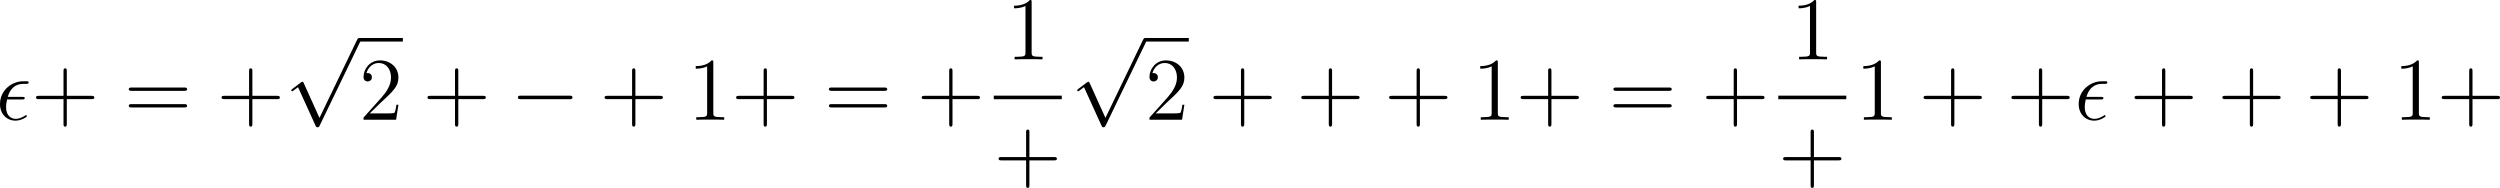 <?xml version='1.0' encoding='UTF-8'?>
<!-- Generated by CodeCogs with dvisvgm 3.2.2 -->
<svg version='1.1' xmlns='http://www.w3.org/2000/svg' xmlns:xlink='http://www.w3.org/1999/xlink' width='378.319pt' height='28.43pt' viewBox='-.278 -.332 378.319 28.43'>
<defs>
<path id='g2-43' d='M4.77-2.762H8.07C8.237-2.762 8.452-2.762 8.452-2.977C8.452-3.204 8.249-3.204 8.07-3.204H4.77V-6.504C4.77-6.671 4.77-6.886 4.555-6.886C4.328-6.886 4.328-6.683 4.328-6.504V-3.204H1.028C.861-3.204 .646-3.204 .646-2.989C.646-2.762 .849-2.762 1.028-2.762H4.328V.538C4.328 .705 4.328 .921 4.543 .921C4.77 .921 4.77 .717 4.77 .538V-2.762Z'/>
<path id='g2-49' d='M3.443-7.663C3.443-7.938 3.443-7.95 3.204-7.95C2.917-7.627 2.319-7.185 1.088-7.185V-6.838C1.363-6.838 1.961-6.838 2.618-7.149V-.921C2.618-.49 2.582-.347 1.53-.347H1.16V0C1.482-.024 2.642-.024 3.037-.024S4.579-.024 4.902 0V-.347H4.531C3.479-.347 3.443-.49 3.443-.921V-7.663Z'/>
<path id='g2-50' d='M5.26-2.008H4.997C4.961-1.805 4.866-1.148 4.746-.956C4.663-.849 3.981-.849 3.622-.849H1.411C1.733-1.124 2.463-1.889 2.774-2.176C4.591-3.85 5.26-4.471 5.26-5.655C5.26-7.03 4.172-7.95 2.786-7.95S.586-6.767 .586-5.738C.586-5.129 1.112-5.129 1.148-5.129C1.399-5.129 1.71-5.308 1.71-5.691C1.71-6.025 1.482-6.253 1.148-6.253C1.04-6.253 1.016-6.253 .98-6.241C1.207-7.054 1.853-7.603 2.63-7.603C3.646-7.603 4.268-6.755 4.268-5.655C4.268-4.639 3.682-3.754 3.001-2.989L.586-.287V0H4.949L5.26-2.008Z'/>
<path id='g2-61' d='M8.07-3.873C8.237-3.873 8.452-3.873 8.452-4.089C8.452-4.316 8.249-4.316 8.07-4.316H1.028C.861-4.316 .646-4.316 .646-4.101C.646-3.873 .849-3.873 1.028-3.873H8.07ZM8.07-1.65C8.237-1.65 8.452-1.65 8.452-1.865C8.452-2.092 8.249-2.092 8.07-2.092H1.028C.861-2.092 .646-2.092 .646-1.877C.646-1.65 .849-1.65 1.028-1.65H8.07Z'/>
<path id='g0-0' d='M7.878-2.75C8.082-2.75 8.297-2.75 8.297-2.989S8.082-3.228 7.878-3.228H1.411C1.207-3.228 .992-3.228 .992-2.989S1.207-2.75 1.411-2.75H7.878Z'/>
<path id='g0-112' d='M4.651 10.222L2.546 5.571C2.463 5.38 2.403 5.38 2.367 5.38C2.355 5.38 2.295 5.38 2.164 5.475L1.028 6.336C.873 6.456 .873 6.492 .873 6.528C.873 6.587 .909 6.659 .992 6.659C1.064 6.659 1.267 6.492 1.399 6.396C1.47 6.336 1.65 6.205 1.781 6.109L4.136 11.286C4.22 11.477 4.28 11.477 4.388 11.477C4.567 11.477 4.603 11.405 4.686 11.238L10.114 0C10.198-.167 10.198-.215 10.198-.239C10.198-.359 10.102-.478 9.959-.478C9.863-.478 9.779-.418 9.684-.227L4.651 10.222Z'/>
<path id='g1-15' d='M3.479-2.714C3.658-2.714 3.862-2.714 3.862-2.905C3.862-3.061 3.742-3.061 3.527-3.061H1.59C1.889-4.148 2.594-4.806 3.658-4.806H4.005C4.208-4.806 4.388-4.806 4.388-4.997C4.388-5.153 4.256-5.153 4.041-5.153H3.634C2.164-5.153 .55-3.981 .55-2.104C.55-.777 1.447 .12 2.63 .12C3.395 .12 4.148-.359 4.148-.478C4.148-.55 4.113-.622 4.041-.622C4.005-.622 3.981-.61 3.921-.562C3.467-.263 3.025-.12 2.666-.12C2.032-.12 1.363-.538 1.363-1.698C1.363-1.925 1.387-2.236 1.494-2.714H3.479Z'/>
</defs>
<g id='page1' transform='matrix(1.13 0 0 1.13 -74.493 -88.991)'>
<use x='65.127' y='94.497' xlink:href='#g1-15'/>
<use x='69.854' y='94.497' xlink:href='#g2-43'/>
<use x='82.279' y='94.497' xlink:href='#g2-61'/>
<use x='94.705' y='94.497' xlink:href='#g2-43'/>
<use x='103.809' y='84.024' xlink:href='#g0-112'/>
<rect x='113.772' y='83.546' height='.478' width='5.853'/>
<use x='113.772' y='94.497' xlink:href='#g2-50'/>
<use x='122.282' y='94.497' xlink:href='#g2-43'/>
<use x='134.043' y='94.497' xlink:href='#g0-0'/>
<use x='145.998' y='94.497' xlink:href='#g2-43'/>
<use x='157.759' y='94.497' xlink:href='#g2-49'/>
<use x='163.612' y='94.497' xlink:href='#g2-43'/>
<use x='176.038' y='94.497' xlink:href='#g2-61'/>
<use x='188.463' y='94.497' xlink:href='#g2-43'/>
<use x='200.389' y='86.409' xlink:href='#g2-49'/>
<rect x='198.763' y='91.269' height='.478' width='9.105'/>
<use x='198.763' y='102.698' xlink:href='#g2-43'/>
<use x='209.064' y='84.024' xlink:href='#g0-112'/>
<rect x='219.026' y='83.546' height='.478' width='5.853'/>
<use x='219.026' y='94.497' xlink:href='#g2-50'/>
<use x='227.536' y='94.497' xlink:href='#g2-43'/>
<use x='239.297' y='94.497' xlink:href='#g2-43'/>
<use x='251.059' y='94.497' xlink:href='#g2-43'/>
<use x='262.82' y='94.497' xlink:href='#g2-49'/>
<use x='268.673' y='94.497' xlink:href='#g2-43'/>
<use x='281.098' y='94.497' xlink:href='#g2-61'/>
<use x='293.524' y='94.497' xlink:href='#g2-43'/>
<use x='305.45' y='86.409' xlink:href='#g2-49'/>
<rect x='303.824' y='91.269' height='.478' width='9.105'/>
<use x='303.824' y='102.698' xlink:href='#g2-43'/>
<use x='314.124' y='94.497' xlink:href='#g2-49'/>
<use x='322.634' y='94.497' xlink:href='#g2-43'/>
<use x='334.395' y='94.497' xlink:href='#g2-43'/>
<use x='343.5' y='94.497' xlink:href='#g1-15'/>
<use x='350.883' y='94.497' xlink:href='#g2-43'/>
<use x='362.644' y='94.497' xlink:href='#g2-43'/>
<use x='374.406' y='94.497' xlink:href='#g2-43'/>
<use x='386.167' y='94.497' xlink:href='#g2-49'/>
<use x='392.02' y='94.497' xlink:href='#g2-43'/>
</g>
</svg>